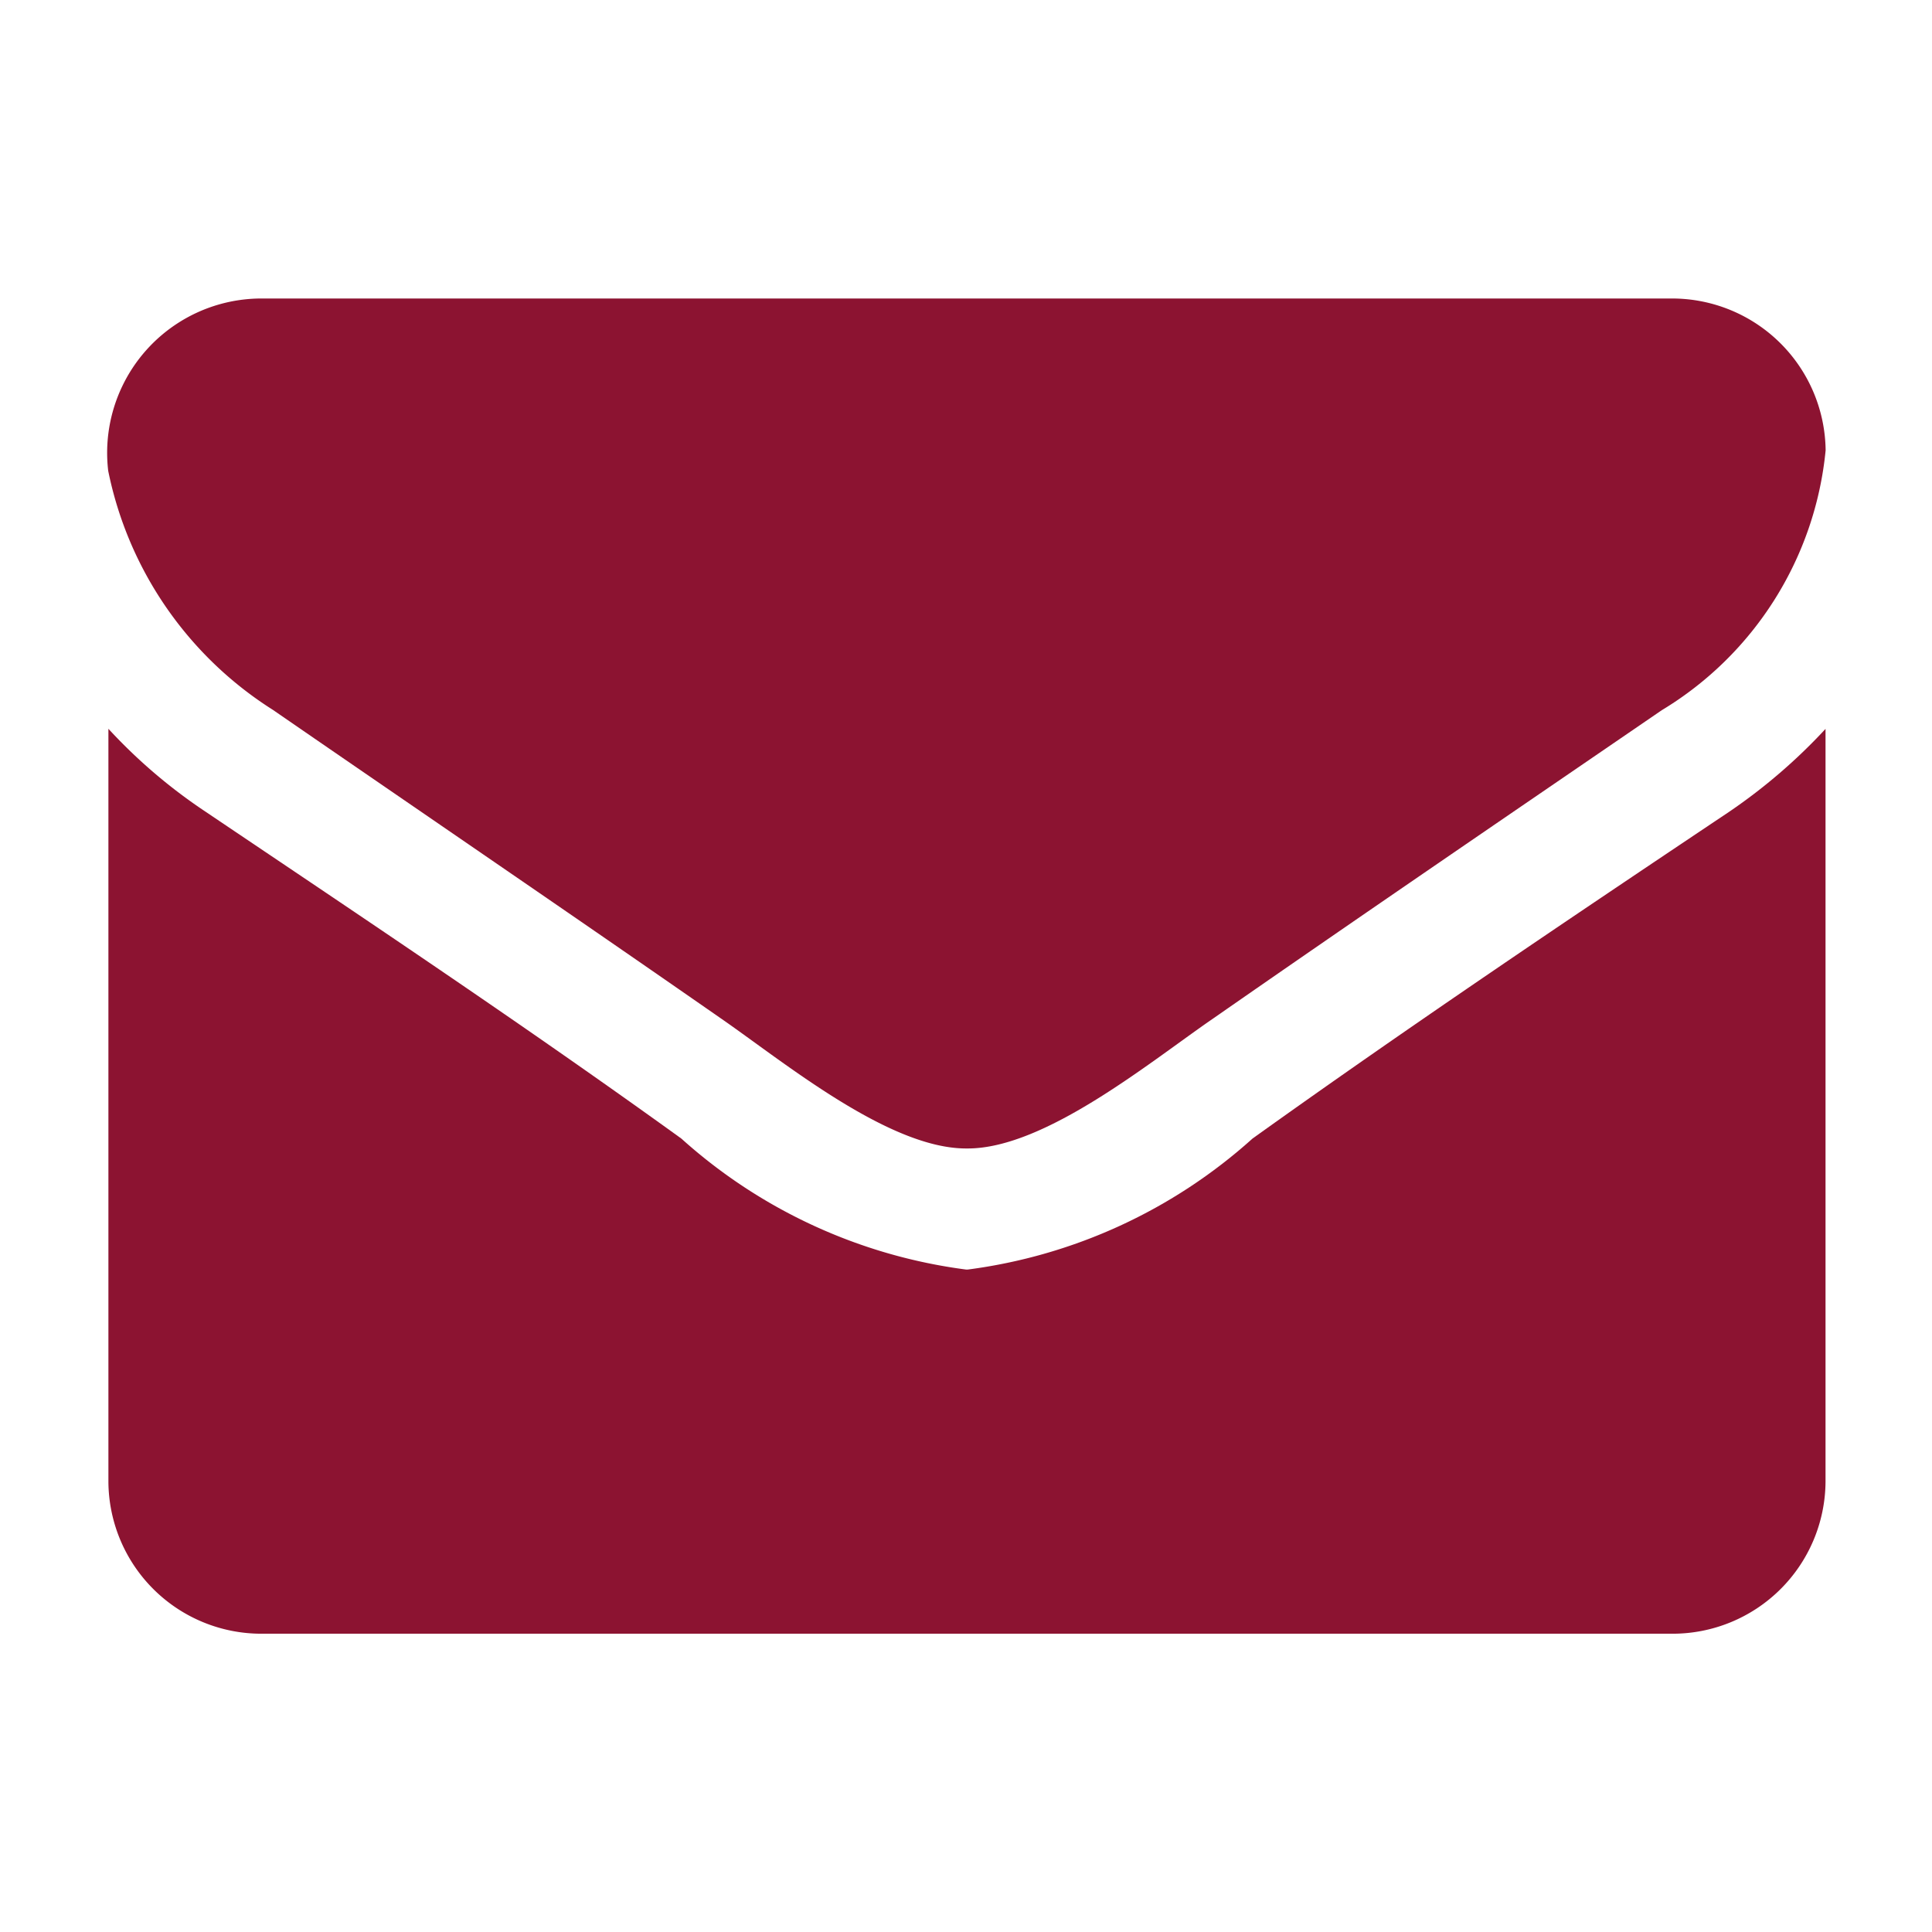 <svg xmlns="http://www.w3.org/2000/svg" width="18" height="18" viewBox="0 0 18 18"><title>mail</title><path d="M2.543,6.614c1.384.954,2.786,1.909,4.17,2.872C7.293,9.886,8.275,10.7,9,10.7h.017c.723,0,1.706-.813,2.286-1.211,1.384-.963,2.786-1.918,4.179-2.872a3.188,3.188,0,0,0,1.527-2.422,1.431,1.431,0,0,0-1.429-1.414H2.436A1.438,1.438,0,0,0,1.008,4.386,3.443,3.443,0,0,0,2.543,6.614Z" style="fill:#8c1331"/><path d="M11.669,10.608a4.913,4.913,0,0,1-2.652,1.22H9a4.913,4.913,0,0,1-2.652-1.22C4.892,9.557,3.393,8.558,1.91,7.559a4.982,4.982,0,0,1-.9-.769v7.017a1.425,1.425,0,0,0,1.429,1.414h13.14a1.425,1.425,0,0,0,1.429-1.414V6.791a5.239,5.239,0,0,1-.893.769C14.624,8.558,13.124,9.566,11.669,10.608Z" style="fill:#8c1331"/></svg>